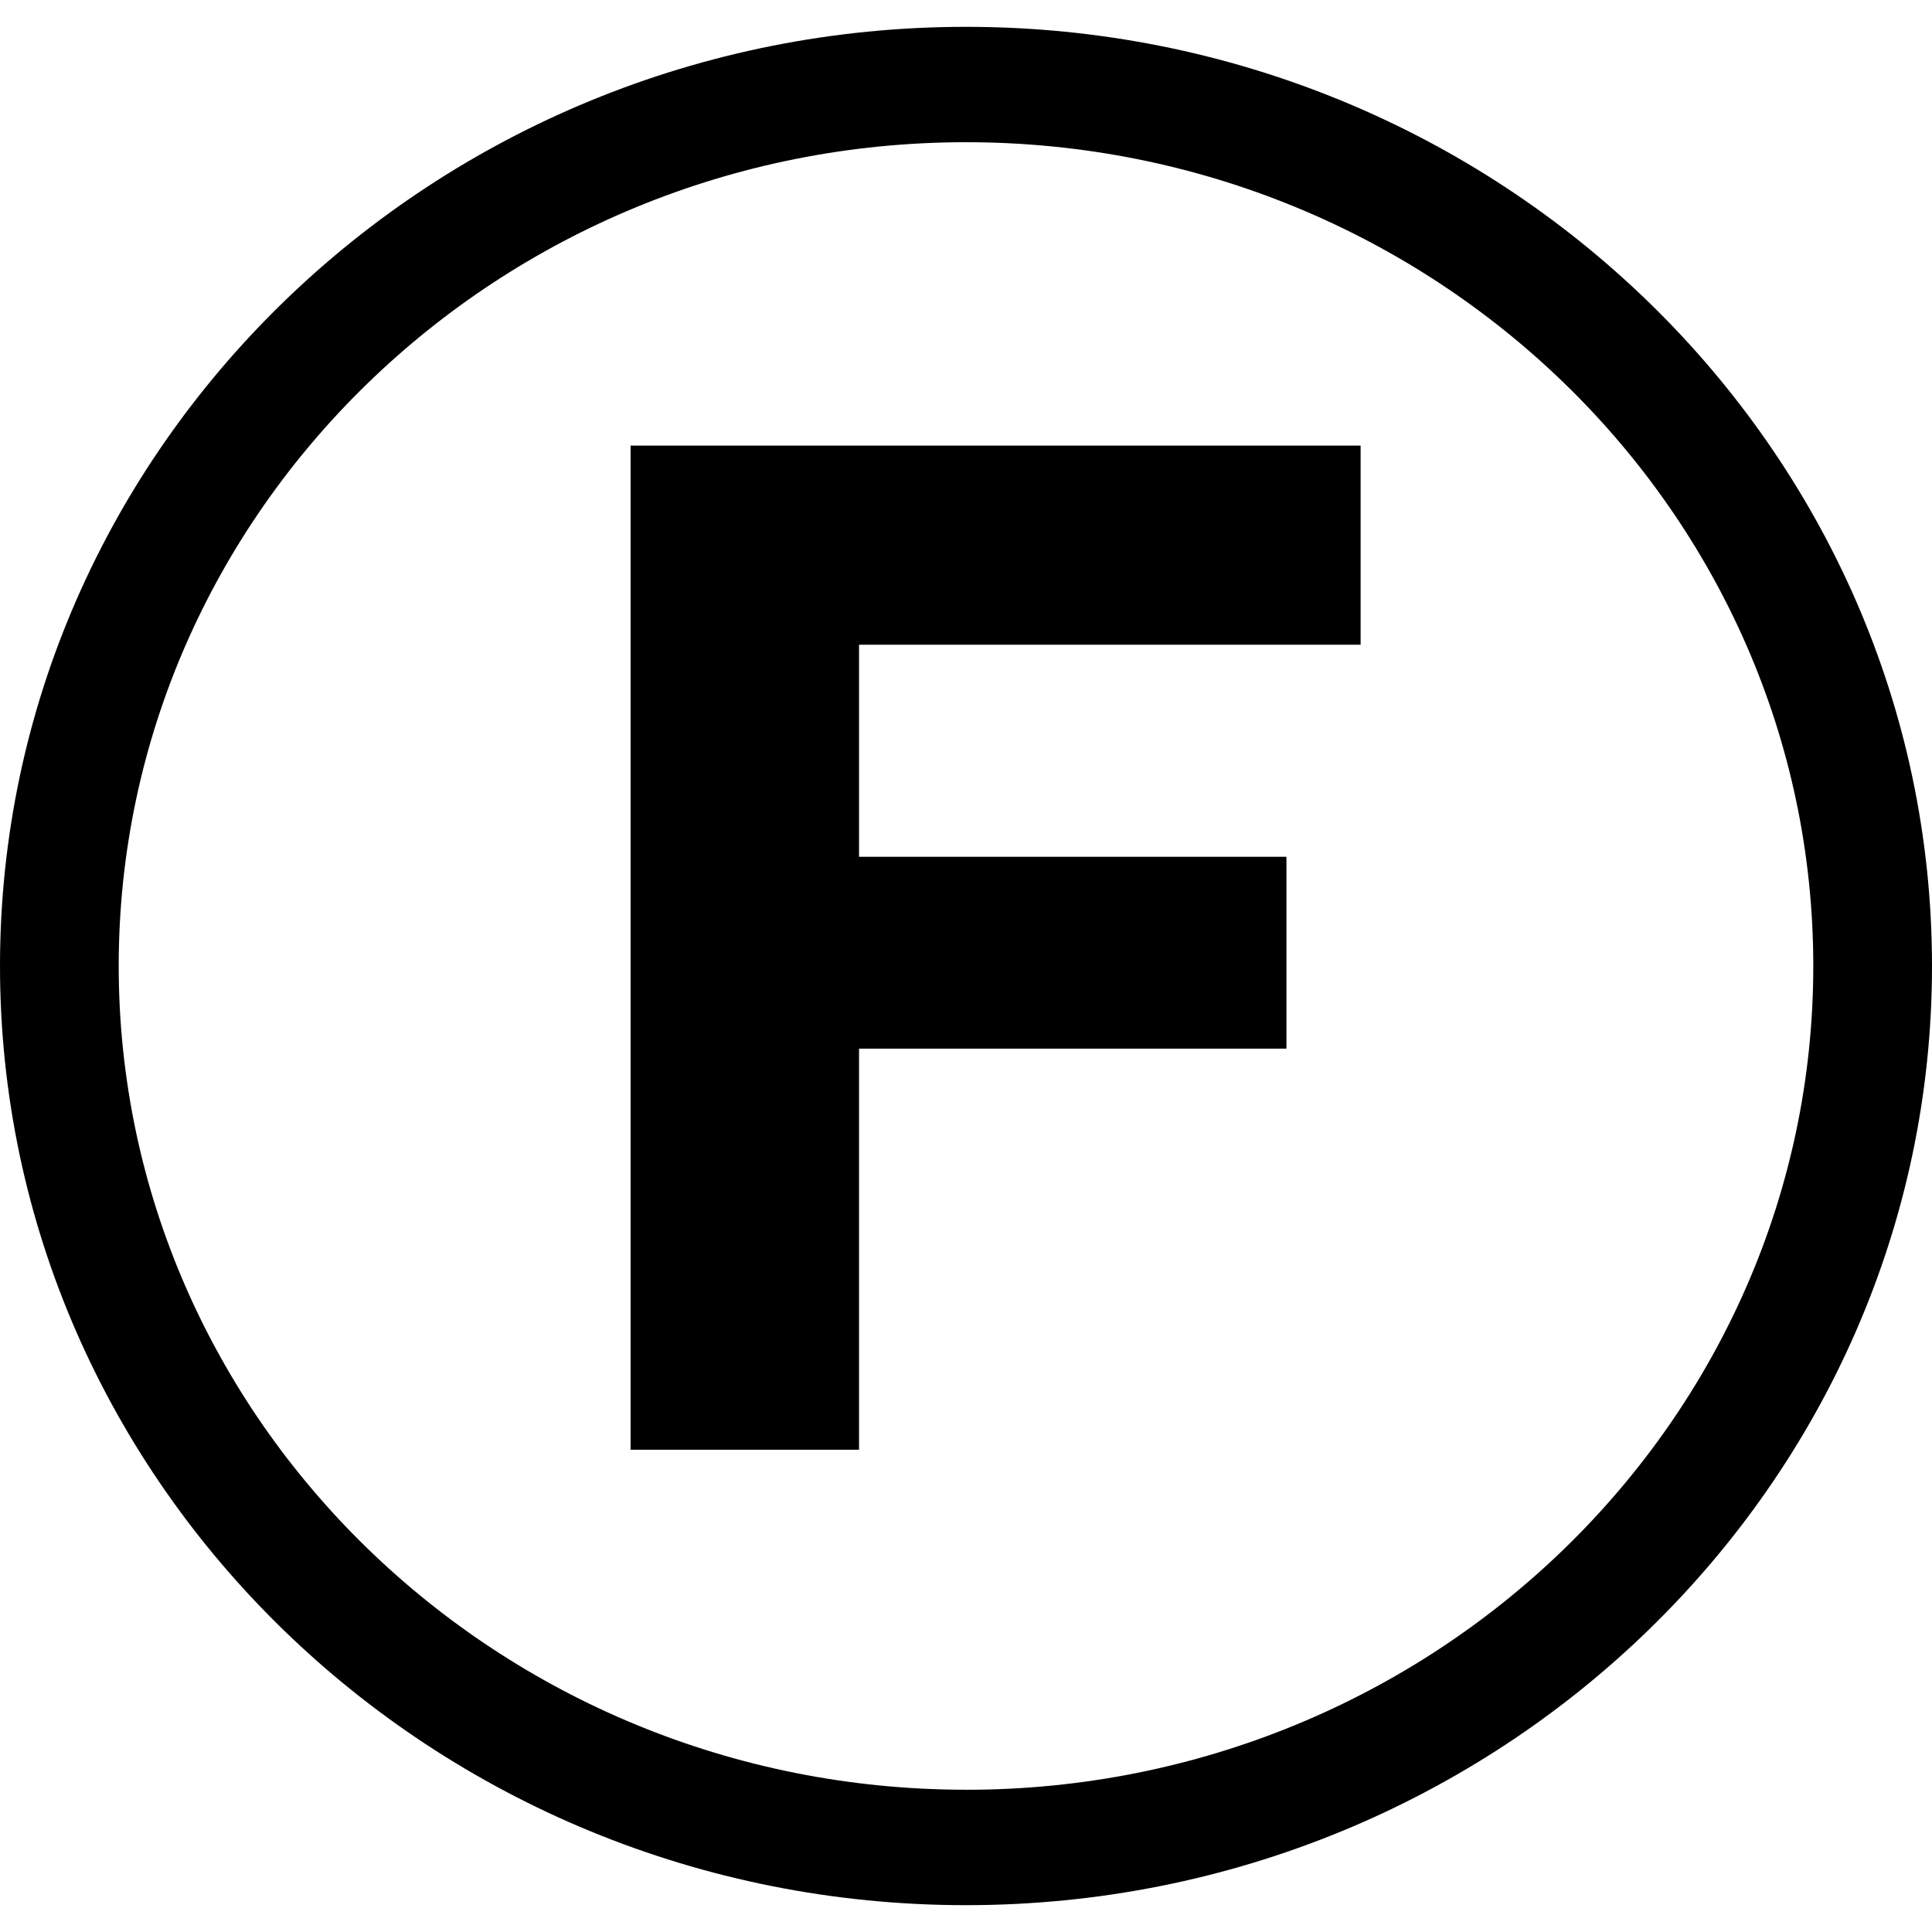 <svg xmlns="http://www.w3.org/2000/svg" viewBox="0 0 36 35" width="44" height="44"><path fill="#000" fill-rule="nonzero" stroke="none" stroke-width="1" d="M18 0C8.075 0 0 7.85 0 17.5 0 27.148 8.075 35 18 35s18-7.851 18-17.5C36 7.85 27.925 0 18 0Zm0 32.849c-8.705 0-15.788-6.886-15.788-15.35C2.212 9.036 9.295 2.15 18 2.15S33.788 9.036 33.788 17.5c0 8.464-7.083 15.35-15.788 15.35Zm-6.25-6.336h4.257V19.04h7.964v-3.575h-7.964v-3.952h9.346v-3.71H11.75v18.71Z" transform="translate(-667 -1123) translate(0 634) translate(430 434) translate(237 55)"/></svg>